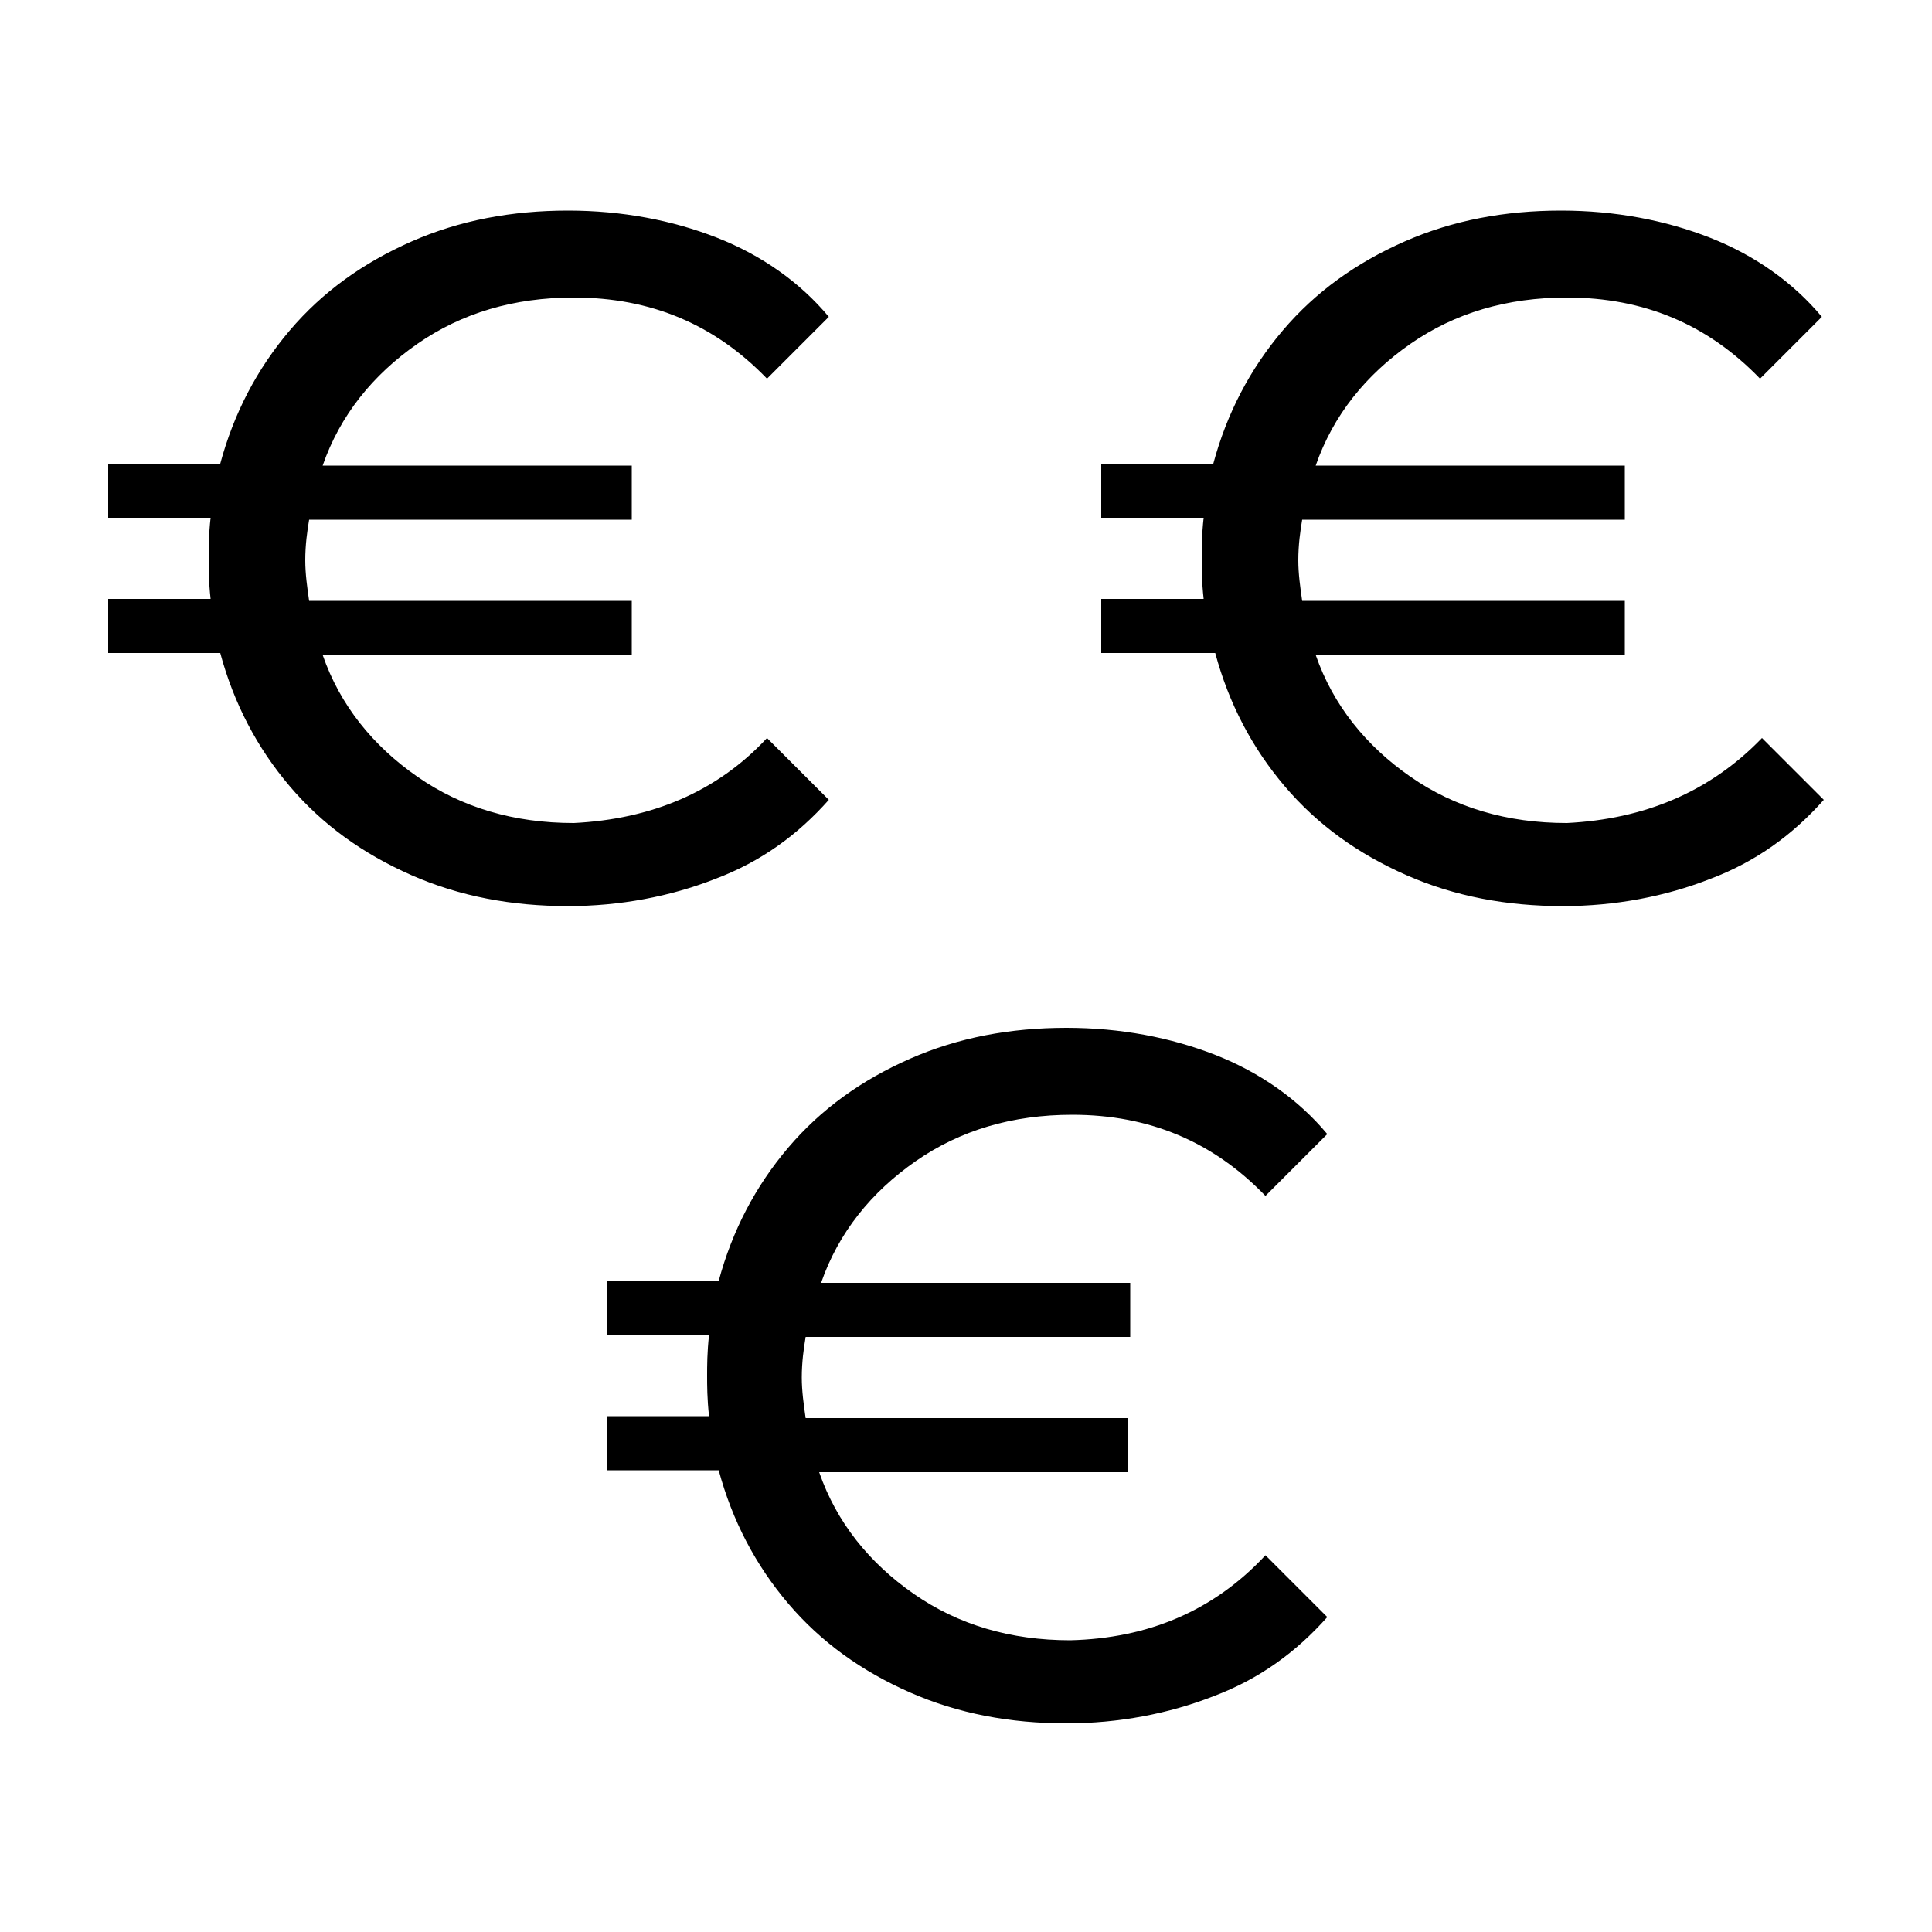 <?xml version="1.0" encoding="utf-8"?>
<!-- Generator: Adobe Illustrator 26.0.3, SVG Export Plug-In . SVG Version: 6.00 Build 0)  -->
<svg version="1.1" xmlns="http://www.w3.org/2000/svg" xmlns:xlink="http://www.w3.org/1999/xlink" x="0px" y="0px"
	 viewBox="0 0 100 100" style="enable-background:new 0 0 100 100;" xml:space="preserve">
<style type="text/css">
	.st0{display:none;}
	.st1{display:inline;fill:#FFFFFF;}
</style>
<g id="Calque_1" class="st0">
</g>
<g id="Calque_3" class="st0">
	<rect x="9.9" y="7.6" class="st1" width="80.2" height="40.8"/>
</g>
<g id="Calque_2">
	<g>
		<g>
			<g>
				<path d="M39.7,38.2l3.2,3.2c-1.6,1.8-3.5,3.2-5.9,4.1c-2.3,0.9-4.9,1.4-7.6,1.4c-2.9,0-5.6-0.5-8.1-1.6
					c-2.5-1.1-4.6-2.6-6.3-4.6c-1.7-2-2.9-4.3-3.6-6.9H5.6v-2.8h5.3c-0.1-0.9-0.1-1.6-0.1-2.1s0-1.2,0.1-2.1H5.6v-2.8h5.8
					c0.7-2.6,1.9-4.9,3.6-6.9c1.7-2,3.8-3.5,6.3-4.6c2.5-1.1,5.2-1.6,8.1-1.6c2.8,0,5.4,0.5,7.7,1.4c2.3,0.9,4.3,2.3,5.8,4.1
					l-3.2,3.2c-2.7-2.8-6-4.2-10-4.2c-3.1,0-5.8,0.8-8.1,2.4c-2.3,1.6-4,3.7-4.9,6.3h16v2.8H16c-0.1,0.6-0.2,1.3-0.2,2.1
					c0,0.7,0.1,1.4,0.2,2.1h16.7v2.8h-16c0.9,2.6,2.6,4.7,4.9,6.3c2.3,1.6,5,2.4,8.1,2.4C33.7,42.4,37.1,41,39.7,38.2z"/>
			</g>
			<g>
				<path d="M91.2,38.2l3.2,3.2c-1.6,1.8-3.5,3.2-5.9,4.1c-2.3,0.9-4.9,1.4-7.6,1.4c-2.9,0-5.6-0.5-8.1-1.6
					c-2.5-1.1-4.6-2.6-6.3-4.6c-1.7-2-2.9-4.3-3.6-6.9H57v-2.8h5.3c-0.1-0.9-0.1-1.6-0.1-2.1s0-1.2,0.1-2.1H57v-2.8h5.8
					c0.7-2.6,1.9-4.9,3.6-6.9c1.7-2,3.8-3.5,6.3-4.6c2.5-1.1,5.2-1.6,8.1-1.6c2.8,0,5.4,0.5,7.7,1.4c2.3,0.9,4.3,2.3,5.8,4.1
					l-3.2,3.2c-2.7-2.8-6-4.2-10-4.2c-3.1,0-5.8,0.8-8.1,2.4c-2.3,1.6-4,3.7-4.9,6.3h16v2.8H67.4c-0.1,0.6-0.2,1.3-0.2,2.1
					c0,0.7,0.1,1.4,0.2,2.1h16.7v2.8h-16c0.9,2.6,2.6,4.7,4.9,6.3c2.3,1.6,5,2.4,8.1,2.4C85.1,42.4,88.5,41,91.2,38.2z"/>
			</g>
		</g>
		<g>
			<path d="M65.5,80.5l3.2,3.2c-1.6,1.8-3.5,3.2-5.9,4.1c-2.3,0.9-4.9,1.4-7.6,1.4c-2.9,0-5.6-0.5-8.1-1.6c-2.5-1.1-4.6-2.6-6.3-4.6
				c-1.7-2-2.9-4.3-3.6-6.9h-5.8v-2.8h5.3c-0.1-0.9-0.1-1.6-0.1-2.1s0-1.2,0.1-2.1h-5.3v-2.8h5.8c0.7-2.6,1.9-4.9,3.6-6.9
				c1.7-2,3.8-3.5,6.3-4.6c2.5-1.1,5.2-1.6,8.1-1.6c2.8,0,5.4,0.5,7.7,1.4c2.3,0.9,4.3,2.3,5.8,4.1l-3.2,3.2c-2.7-2.8-6-4.2-10-4.2
				c-3.1,0-5.8,0.8-8.1,2.4c-2.3,1.6-4,3.7-4.9,6.3h16v2.8H41.7c-0.1,0.6-0.2,1.3-0.2,2.1c0,0.7,0.1,1.4,0.2,2.1h16.7v2.8h-16
				c0.9,2.6,2.6,4.7,4.9,6.3c2.3,1.6,5,2.4,8.1,2.4C59.4,84.8,62.8,83.4,65.5,80.5z"/>
		</g>
	</g>
</g>
</svg>
